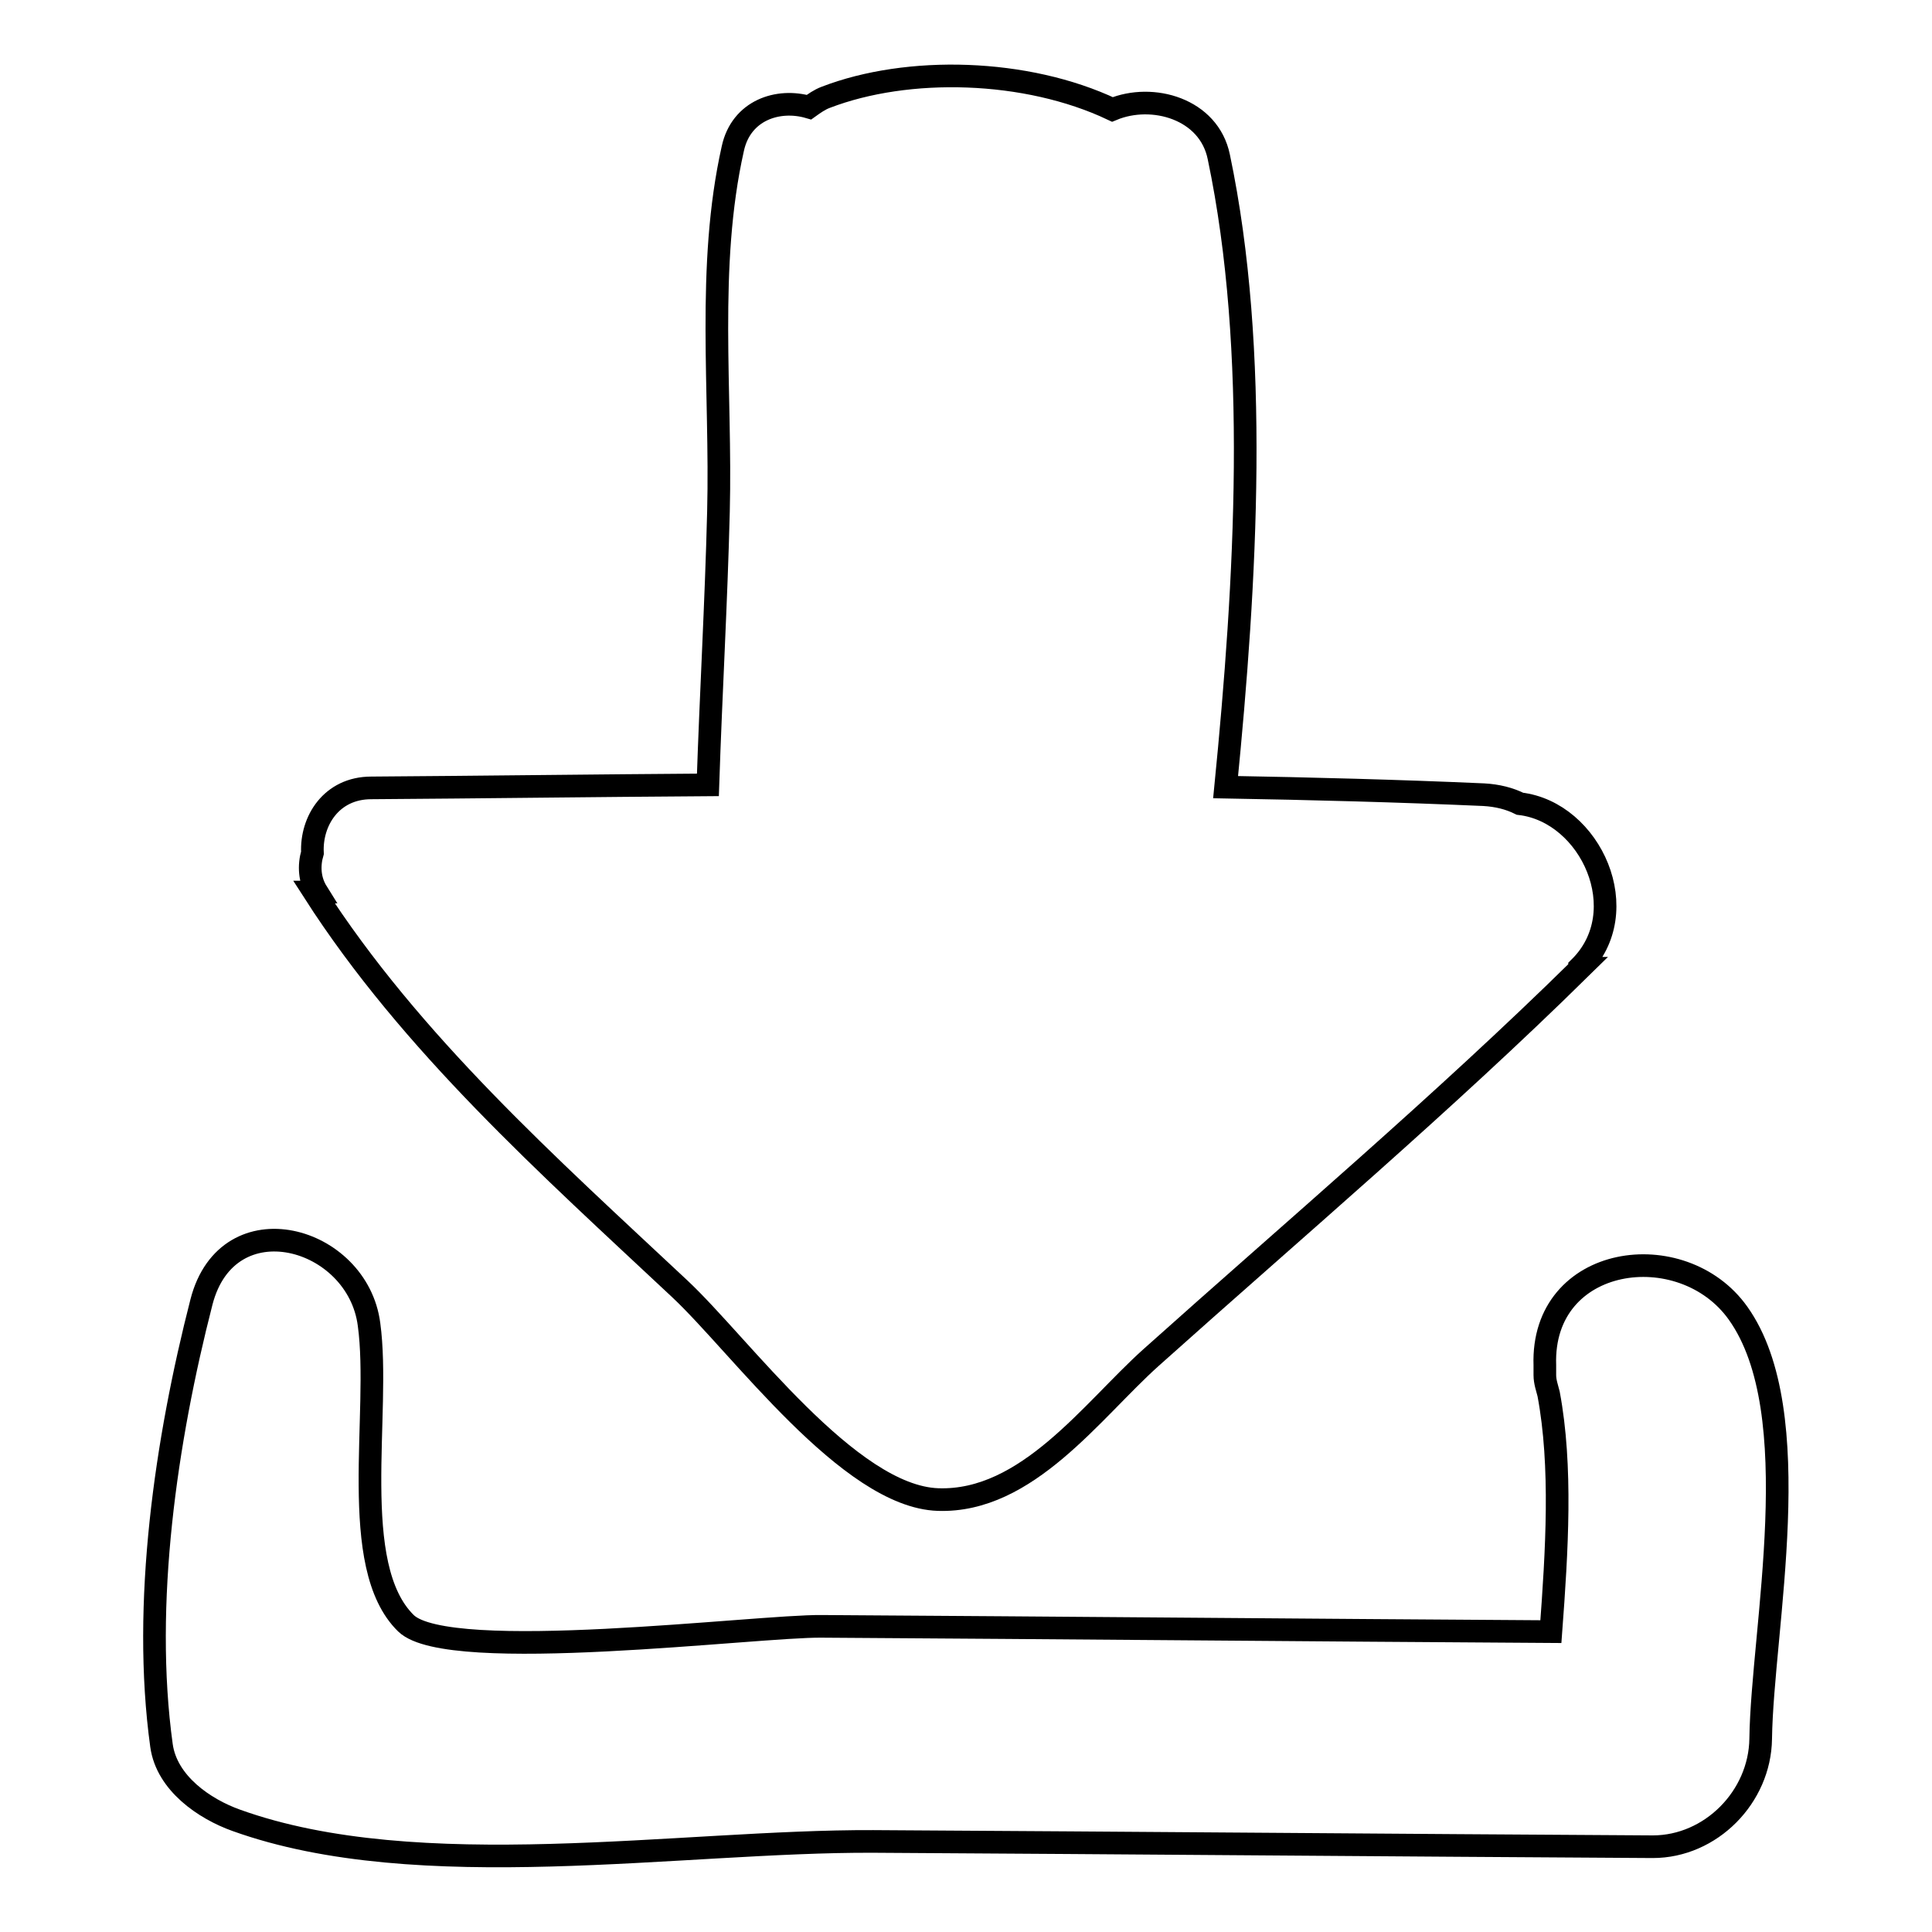 <?xml version="1.0" encoding="utf-8"?>
<!-- Svg Vector Icons : http://www.onlinewebfonts.com/icon -->
<!DOCTYPE svg PUBLIC "-//W3C//DTD SVG 1.1//EN" "http://www.w3.org/Graphics/SVG/1.1/DTD/svg11.dtd">
<svg version="1.1" xmlns="http://www.w3.org/2000/svg" xmlns:xlink="http://www.w3.org/1999/xlink" x="0px" y="0px" viewBox="0 0 256 256" enable-background="new 0 0 256 256" xml:space="preserve">
<g><g><g><path stroke-width="3" fill-opacity="0" stroke="#000000"  d="M201.4,106.5c-1.4-0.7-3-1.1-4.8-1.2c-11.3-0.5-22.8-0.8-34.2-1c2.7-27.3,4.5-57.8-0.9-83.5c-1.3-6.4-8.8-8.5-14.1-6.3c-11.4-5.4-27.1-5.8-38-1.6c-0.8,0.3-1.5,0.8-2.2,1.3c-4.1-1.2-9,0.4-10.1,5.5c-3.5,15.6-1.5,32.2-1.9,48.1c-0.3,12.1-1,24.1-1.4,36.2c-14.9,0.1-29.9,0.3-44.6,0.4c-5.3,0-8,4.4-7.8,8.6c-0.5,1.7-0.4,3.6,0.6,5.2h-0.4c12.9,20.1,31.1,36.3,48.5,52.6c8,7.5,22.4,27.5,34.2,27.9c11.8,0.4,20.4-11.8,28.2-18.8c19.1-17.1,38.7-33.7,56.9-51.6c0,0-0.1,0-0.1-0.1C216.8,120.8,210.8,107.6,201.4,106.5z"/><path stroke-width="3" fill-opacity="0" stroke="#000000"  d="M230.3,174c-7.4-10.4-26.1-7.8-25.6,6.9c0,0.4,0,0.8,0,1.3c0,0.9,0.3,1.7,0.5,2.5c1.8,9.6,1.1,20.8,0.3,31.5c-32.2-0.2-64.4-0.5-96.6-0.7c-8.6-0.1-49.4,5.1-55.1-0.4c-7.8-7.6-3.3-27.9-4.9-39.6c-1.5-11.7-18.7-16.5-22.2-3c-4.7,18.3-7.9,40-5.3,58.8c0.7,5,5.7,8.4,9.9,9.9c24.2,8.7,58.8,2.7,84.4,2.8c34.4,0.2,68.9,0.5,103.3,0.7c7.7,0,14.2-6.6,14.3-14.3C233.5,215.8,239.7,187.2,230.3,174z"/></g><g></g><g></g><g></g><g></g><g></g><g></g><g></g><g></g><g></g><g></g><g></g><g></g><g></g><g></g><g></g></g></g>
</svg>